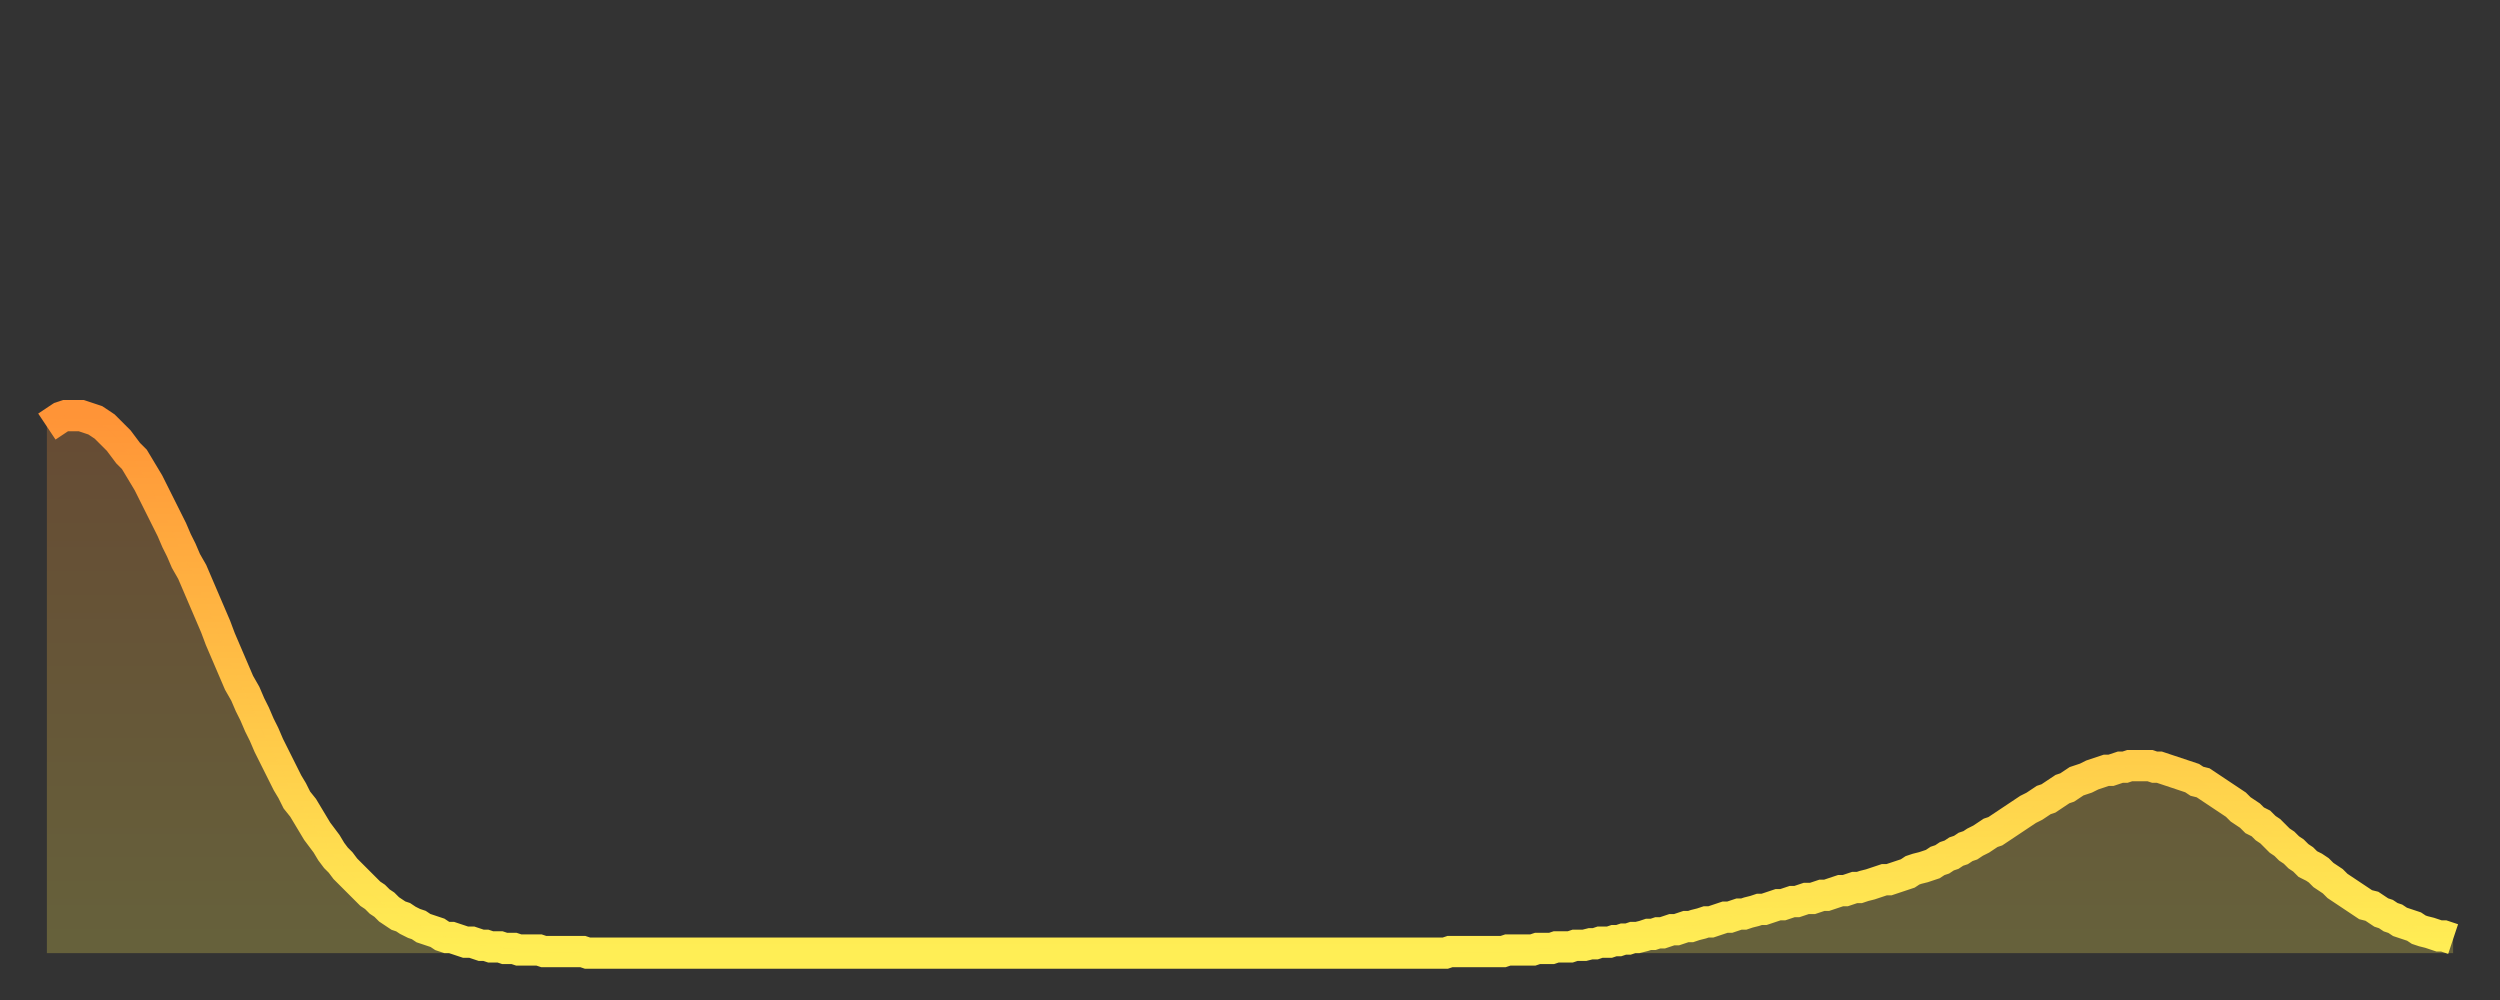 <?xml version="1.0" encoding="utf-8" ?>
<svg baseProfile="full" height="64" version="1.1" width="160" xmlns="http://www.w3.org/2000/svg" xmlns:ev="http://www.w3.org/2001/xml-events" xmlns:xlink="http://www.w3.org/1999/xlink"><rect width="100%" height="100%" fill="#333333" stroke="none"/><defs><linearGradient id="id1899200" x1="0" x2="0" y1="0" y2="1"><stop offset="0%" stop-color="#ff9437" /><stop offset="50%" stop-color="#ffc146" /><stop offset="100%" stop-color="#ffee55" /></linearGradient></defs><g transform="translate(3,3)"><g><path d="M 0.0 24.3 0.3 24.1 0.6 23.9 0.9 23.7 1.2 23.6 1.5 23.6 1.9 23.6 2.2 23.6 2.5 23.7 2.8 23.8 3.1 23.9 3.4 24.1 3.7 24.3 4.0 24.6 4.3 24.9 4.6 25.2 4.9 25.6 5.2 26.0 5.6 26.4 5.9 26.9 6.2 27.4 6.5 27.9 6.8 28.5 7.1 29.1 7.4 29.7 7.7 30.3 8.0 30.9 8.3 31.6 8.6 32.2 8.9 32.9 9.3 33.6 9.6 34.3 9.9 35.0 10.2 35.7 10.5 36.4 10.8 37.1 11.1 37.9 11.4 38.6 11.7 39.3 12.0 40.0 12.3 40.7 12.7 41.4 13.0 42.1 13.3 42.7 13.6 43.4 13.9 44.0 14.2 44.7 14.5 45.3 14.8 45.9 15.1 46.5 15.4 47.1 15.7 47.6 16.0 48.2 16.4 48.7 16.7 49.2 17.0 49.7 17.3 50.2 17.6 50.6 17.9 51.0 18.2 51.5 18.5 51.9 18.8 52.2 19.1 52.6 19.4 52.9 19.8 53.3 20.1 53.6 20.4 53.9 20.7 54.2 21.0 54.4 21.3 54.7 21.6 54.9 21.9 55.2 22.2 55.4 22.5 55.6 22.8 55.7 23.1 55.9 23.5 56.1 23.8 56.2 24.1 56.4 24.4 56.5 24.7 56.6 25.0 56.7 25.3 56.9 25.6 57.0 25.9 57.0 26.2 57.1 26.5 57.2 26.8 57.3 27.2 57.3 27.5 57.4 27.8 57.5 28.1 57.5 28.4 57.6 28.7 57.6 29.0 57.6 29.3 57.7 29.6 57.7 29.9 57.7 30.2 57.8 30.6 57.8 30.9 57.8 31.2 57.8 31.5 57.8 31.8 57.9 32.1 57.9 32.4 57.9 32.7 57.9 33.0 57.9 33.3 57.9 33.6 57.9 33.9 57.9 34.3 57.9 34.6 58.0 34.9 58.0 35.2 58.0 35.5 58.0 35.8 58.0 36.1 58.0 36.4 58.0 36.7 58.0 37.0 58.0 37.3 58.0 37.7 58.0 38.0 58.0 38.3 58.0 38.6 58.0 38.9 58.0 39.2 58.0 39.5 58.0 39.8 58.0 40.1 58.0 40.4 58.0 40.7 58.0 41.0 58.0 41.4 58.0 41.7 58.0 42.0 58.0 42.3 58.0 42.6 58.0 42.9 58.0 43.2 58.0 43.5 58.0 43.8 58.0 44.1 58.0 44.4 58.0 44.7 58.0 45.1 58.0 45.4 58.0 45.7 58.0 46.0 58.0 46.3 58.0 46.6 58.0 46.9 58.0 47.2 58.0 47.5 58.0 47.8 58.0 48.1 58.0 48.5 58.0 48.8 58.0 49.1 58.0 49.4 58.0 49.7 58.0 50.0 58.0 50.3 58.0 50.6 58.0 50.9 58.0 51.2 58.0 51.5 58.0 51.8 58.0 52.2 58.0 52.5 58.0 52.8 58.0 53.1 58.0 53.4 58.0 53.7 58.0 54.0 58.0 54.3 58.0 54.6 58.0 54.9 58.0 55.2 58.0 55.6 58.0 55.9 58.0 56.2 58.0 56.5 58.0 56.8 58.0 57.1 58.0 57.4 58.0 57.7 58.0 58.0 58.0 58.3 58.0 58.6 58.0 58.9 58.0 59.3 58.0 59.6 58.0 59.9 58.0 60.2 58.0 60.5 58.0 60.8 58.0 61.1 58.0 61.4 58.0 61.7 58.0 62.0 58.0 62.3 58.0 62.6 58.0 63.0 58.0 63.3 58.0 63.6 58.0 63.9 58.0 64.2 58.0 64.5 58.0 64.8 58.0 65.1 58.0 65.4 58.0 65.7 58.0 66.0 58.0 66.4 58.0 66.7 58.0 67.0 58.0 67.3 58.0 67.6 58.0 67.9 58.0 68.2 58.0 68.5 58.0 68.8 58.0 69.1 58.0 69.4 58.0 69.7 58.0 70.1 58.0 70.4 58.0 70.7 58.0 71.0 58.0 71.3 58.0 71.6 58.0 71.9 58.0 72.2 58.0 72.5 58.0 72.8 58.0 73.1 58.0 73.5 58.0 73.8 58.0 74.1 58.0 74.4 58.0 74.7 58.0 75.0 58.0 75.3 58.0 75.6 58.0 75.9 58.0 76.2 58.0 76.5 58.0 76.8 58.0 77.2 58.0 77.5 58.0 77.8 58.0 78.1 58.0 78.4 58.0 78.7 58.0 79.0 58.0 79.3 58.0 79.6 58.0 79.9 58.0 80.2 58.0 80.5 58.0 80.9 58.0 81.2 58.0 81.5 58.0 81.8 58.0 82.1 58.0 82.4 58.0 82.7 58.0 83.0 58.0 83.3 58.0 83.6 58.0 83.9 58.0 84.3 58.0 84.6 58.0 84.9 58.0 85.2 58.0 85.5 58.0 85.8 58.0 86.1 58.0 86.4 58.0 86.7 58.0 87.0 58.0 87.3 58.0 87.6 58.0 88.0 58.0 88.3 58.0 88.6 58.0 88.9 58.0 89.2 58.0 89.5 58.0 89.8 57.9 90.1 57.9 90.4 57.9 90.7 57.9 91.0 57.9 91.4 57.9 91.7 57.9 92.0 57.9 92.3 57.9 92.6 57.9 92.9 57.9 93.2 57.9 93.5 57.8 93.8 57.8 94.1 57.8 94.4 57.8 94.7 57.8 95.1 57.8 95.4 57.7 95.7 57.7 96.0 57.7 96.3 57.7 96.6 57.6 96.9 57.6 97.2 57.6 97.5 57.6 97.8 57.5 98.1 57.5 98.4 57.5 98.8 57.4 99.1 57.4 99.4 57.3 99.7 57.3 100.0 57.3 100.3 57.2 100.6 57.2 100.9 57.1 101.2 57.1 101.5 57.0 101.8 57.0 102.2 56.9 102.5 56.8 102.8 56.8 103.1 56.7 103.4 56.7 103.7 56.6 104.0 56.5 104.3 56.5 104.6 56.4 104.9 56.3 105.2 56.3 105.5 56.2 105.9 56.1 106.2 56.0 106.5 56.0 106.8 55.9 107.1 55.8 107.4 55.7 107.7 55.7 108.0 55.6 108.3 55.5 108.6 55.5 108.9 55.4 109.3 55.3 109.6 55.2 109.9 55.2 110.2 55.1 110.5 55.0 110.8 54.9 111.1 54.9 111.4 54.8 111.7 54.7 112.0 54.7 112.3 54.6 112.6 54.5 113.0 54.5 113.3 54.4 113.6 54.3 113.9 54.3 114.2 54.2 114.5 54.1 114.8 54.0 115.1 54.0 115.4 53.9 115.7 53.8 116.0 53.8 116.3 53.7 116.7 53.6 117.0 53.5 117.3 53.4 117.6 53.3 117.9 53.3 118.2 53.2 118.5 53.1 118.8 53.0 119.1 52.9 119.4 52.7 119.7 52.6 120.1 52.5 120.4 52.4 120.7 52.3 121.0 52.1 121.3 52.0 121.6 51.8 121.9 51.7 122.2 51.5 122.5 51.4 122.8 51.2 123.1 51.1 123.4 50.9 123.8 50.7 124.1 50.5 124.4 50.3 124.7 50.2 125.0 50.0 125.3 49.8 125.6 49.6 125.9 49.4 126.2 49.2 126.5 49.0 126.8 48.8 127.2 48.6 127.5 48.4 127.8 48.2 128.1 48.1 128.4 47.9 128.7 47.7 129.0 47.5 129.3 47.4 129.6 47.2 129.9 47.0 130.2 46.9 130.5 46.8 130.9 46.6 131.2 46.5 131.5 46.4 131.8 46.3 132.1 46.3 132.4 46.2 132.7 46.1 133.0 46.1 133.3 46.0 133.6 46.0 133.9 46.0 134.2 46.0 134.6 46.0 134.9 46.1 135.2 46.1 135.5 46.2 135.8 46.3 136.1 46.4 136.4 46.5 136.7 46.6 137.0 46.7 137.3 46.8 137.6 47.0 138.0 47.1 138.3 47.3 138.6 47.5 138.9 47.7 139.2 47.9 139.5 48.1 139.8 48.3 140.1 48.5 140.4 48.8 140.7 49.0 141.0 49.2 141.3 49.5 141.7 49.7 142.0 50.0 142.3 50.2 142.6 50.5 142.9 50.8 143.2 51.0 143.5 51.3 143.8 51.5 144.1 51.8 144.4 52.0 144.7 52.3 145.1 52.5 145.4 52.7 145.7 53.0 146.0 53.2 146.3 53.4 146.6 53.7 146.9 53.9 147.2 54.1 147.5 54.3 147.8 54.5 148.1 54.7 148.4 54.9 148.8 55.0 149.1 55.2 149.4 55.4 149.7 55.5 150.0 55.7 150.3 55.8 150.6 56.0 150.9 56.1 151.2 56.2 151.5 56.3 151.8 56.5 152.1 56.6 152.5 56.7 152.8 56.8 153.1 56.9 153.4 56.9 153.7 57.0 154.0 57.1" fill="none" id="graph-curve" opacity="1" stroke="url(#id1899200)" stroke-width="2" /><path d="M 0 58 L 0.0 24.3 0.3 24.1 0.6 23.9 0.9 23.7 1.2 23.6 1.5 23.6 1.9 23.6 2.2 23.6 2.5 23.7 2.8 23.8 3.1 23.9 3.4 24.1 3.7 24.3 4.0 24.6 4.3 24.9 4.6 25.2 4.9 25.6 5.2 26.0 5.6 26.4 5.9 26.9 6.2 27.4 6.5 27.9 6.8 28.5 7.1 29.1 7.4 29.7 7.7 30.3 8.0 30.9 8.3 31.6 8.6 32.2 8.9 32.9 9.3 33.6 9.6 34.3 9.9 35.0 10.2 35.7 10.5 36.4 10.8 37.1 11.1 37.9 11.4 38.6 11.7 39.3 12.0 40.0 12.3 40.7 12.7 41.4 13.0 42.1 13.3 42.7 13.6 43.4 13.9 44.0 14.2 44.7 14.5 45.3 14.8 45.9 15.1 46.5 15.4 47.1 15.7 47.6 16.0 48.2 16.4 48.7 16.7 49.2 17.0 49.7 17.3 50.2 17.6 50.6 17.9 51.0 18.2 51.5 18.5 51.9 18.8 52.2 19.1 52.6 19.4 52.9 19.8 53.3 20.1 53.6 20.4 53.9 20.7 54.2 21.0 54.4 21.3 54.7 21.6 54.9 21.9 55.2 22.2 55.4 22.5 55.6 22.8 55.7 23.1 55.9 23.5 56.1 23.8 56.2 24.1 56.4 24.4 56.5 24.7 56.6 25.0 56.7 25.3 56.9 25.6 57.0 25.9 57.0 26.2 57.1 26.5 57.2 26.8 57.3 27.2 57.3 27.5 57.4 27.8 57.5 28.1 57.5 28.4 57.6 28.7 57.6 29.0 57.6 29.3 57.7 29.6 57.7 29.9 57.7 30.2 57.8 30.6 57.8 30.9 57.8 31.2 57.8 31.5 57.8 31.8 57.9 32.1 57.9 32.4 57.9 32.7 57.9 33.0 57.9 33.3 57.9 33.6 57.9 33.9 57.9 34.3 57.9 34.6 58.0 34.9 58.0 35.2 58.0 35.5 58.0 35.8 58.0 36.1 58.0 36.4 58.0 36.7 58.0 37.0 58.0 37.3 58.0 37.7 58.0 38.0 58.0 38.3 58.0 38.6 58.0 38.9 58.0 39.2 58.0 39.5 58.0 39.8 58.0 40.1 58.0 40.4 58.0 40.7 58.0 41.0 58.0 41.4 58.0 41.7 58.0 42.0 58.0 42.3 58.0 42.6 58.0 42.9 58.0 43.2 58.0 43.5 58.0 43.8 58.0 44.1 58.0 44.4 58.0 44.7 58.0 45.1 58.0 45.4 58.0 45.7 58.0 46.0 58.0 46.3 58.0 46.6 58.0 46.9 58.0 47.2 58.0 47.5 58.0 47.8 58.0 48.1 58.0 48.5 58.0 48.8 58.0 49.1 58.0 49.4 58.0 49.7 58.0 50.0 58.0 50.3 58.0 50.6 58.0 50.9 58.0 51.2 58.0 51.5 58.0 51.8 58.0 52.2 58.0 52.5 58.0 52.8 58.0 53.1 58.0 53.4 58.0 53.7 58.0 54.0 58.0 54.3 58.0 54.6 58.0 54.9 58.0 55.2 58.0 55.6 58.0 55.9 58.0 56.2 58.0 56.5 58.0 56.8 58.0 57.1 58.0 57.4 58.0 57.7 58.0 58.0 58.0 58.3 58.0 58.6 58.0 58.9 58.0 59.3 58.0 59.6 58.0 59.9 58.0 60.2 58.0 60.5 58.0 60.8 58.0 61.1 58.0 61.4 58.0 61.7 58.0 62.0 58.0 62.3 58.0 62.6 58.0 63.0 58.0 63.3 58.0 63.6 58.0 63.9 58.0 64.2 58.0 64.5 58.0 64.8 58.0 65.1 58.0 65.4 58.0 65.7 58.0 66.0 58.0 66.4 58.0 66.7 58.0 67.0 58.0 67.3 58.0 67.6 58.0 67.9 58.0 68.2 58.0 68.5 58.0 68.8 58.0 69.1 58.0 69.4 58.0 69.7 58.0 70.1 58.0 70.4 58.0 70.7 58.0 71.0 58.0 71.3 58.0 71.6 58.0 71.9 58.0 72.2 58.0 72.5 58.0 72.8 58.0 73.1 58.0 73.5 58.0 73.8 58.0 74.1 58.0 74.4 58.0 74.7 58.0 75.0 58.0 75.3 58.0 75.6 58.0 75.9 58.0 76.2 58.0 76.5 58.0 76.8 58.0 77.2 58.0 77.5 58.0 77.8 58.0 78.1 58.0 78.4 58.0 78.7 58.0 79.0 58.0 79.3 58.0 79.6 58.0 79.9 58.0 80.2 58.0 80.5 58.0 80.9 58.0 81.2 58.0 81.5 58.0 81.8 58.0 82.1 58.0 82.4 58.0 82.7 58.0 83.0 58.0 83.3 58.0 83.6 58.0 83.9 58.0 84.3 58.0 84.6 58.0 84.9 58.0 85.2 58.0 85.5 58.0 85.8 58.0 86.1 58.0 86.4 58.0 86.7 58.0 87.0 58.0 87.3 58.0 87.6 58.0 88.0 58.0 88.3 58.0 88.6 58.0 88.9 58.0 89.2 58.0 89.5 58.0 89.8 57.9 90.1 57.9 90.4 57.9 90.7 57.9 91.0 57.9 91.4 57.9 91.7 57.9 92.0 57.9 92.3 57.9 92.6 57.9 92.9 57.9 93.2 57.9 93.5 57.8 93.8 57.8 94.1 57.8 94.4 57.8 94.7 57.8 95.1 57.8 95.4 57.7 95.7 57.7 96.0 57.7 96.3 57.7 96.6 57.6 96.9 57.6 97.2 57.6 97.5 57.6 97.8 57.5 98.1 57.5 98.4 57.5 98.8 57.4 99.1 57.4 99.4 57.3 99.7 57.3 100.0 57.3 100.3 57.2 100.6 57.2 100.9 57.1 101.2 57.1 101.5 57.0 101.8 57.0 102.2 56.9 102.5 56.8 102.8 56.8 103.1 56.7 103.4 56.7 103.7 56.6 104.0 56.5 104.3 56.5 104.6 56.4 104.9 56.3 105.2 56.3 105.5 56.2 105.9 56.1 106.2 56.0 106.5 56.0 106.8 55.9 107.1 55.8 107.4 55.7 107.7 55.7 108.0 55.6 108.3 55.5 108.6 55.5 108.9 55.4 109.3 55.3 109.6 55.2 109.9 55.2 110.2 55.1 110.5 55.0 110.8 54.9 111.1 54.9 111.4 54.8 111.7 54.7 112.0 54.7 112.3 54.6 112.6 54.5 113.0 54.5 113.3 54.4 113.6 54.3 113.9 54.3 114.2 54.2 114.5 54.1 114.8 54.0 115.1 54.0 115.4 53.9 115.7 53.8 116.0 53.8 116.3 53.7 116.7 53.6 117.0 53.5 117.3 53.4 117.6 53.3 117.9 53.3 118.2 53.2 118.5 53.1 118.8 53.0 119.1 52.9 119.4 52.7 119.7 52.6 120.1 52.5 120.4 52.4 120.7 52.3 121.0 52.1 121.3 52.0 121.6 51.8 121.9 51.7 122.2 51.5 122.5 51.4 122.8 51.2 123.1 51.1 123.4 50.9 123.8 50.7 124.1 50.5 124.4 50.3 124.7 50.2 125.0 50.0 125.3 49.8 125.6 49.6 125.9 49.4 126.2 49.2 126.5 49.0 126.8 48.8 127.2 48.6 127.5 48.4 127.8 48.2 128.1 48.1 128.4 47.9 128.7 47.7 129.0 47.5 129.3 47.4 129.6 47.2 129.9 47.0 130.2 46.9 130.5 46.8 130.9 46.6 131.2 46.5 131.5 46.4 131.8 46.3 132.1 46.3 132.4 46.2 132.7 46.1 133.0 46.1 133.3 46.0 133.6 46.0 133.9 46.0 134.2 46.0 134.6 46.0 134.9 46.1 135.2 46.1 135.5 46.2 135.8 46.3 136.1 46.4 136.4 46.5 136.7 46.6 137.0 46.7 137.3 46.8 137.6 47.0 138.0 47.1 138.3 47.3 138.6 47.5 138.9 47.7 139.2 47.9 139.5 48.1 139.8 48.3 140.1 48.5 140.4 48.8 140.7 49.0 141.0 49.2 141.3 49.5 141.7 49.7 142.0 50.0 142.3 50.2 142.6 50.5 142.9 50.8 143.2 51.0 143.5 51.3 143.8 51.5 144.1 51.8 144.4 52.0 144.7 52.3 145.1 52.5 145.4 52.7 145.7 53.0 146.0 53.2 146.3 53.4 146.6 53.7 146.9 53.9 147.2 54.1 147.5 54.3 147.8 54.5 148.1 54.7 148.4 54.9 148.8 55.0 149.1 55.2 149.4 55.4 149.7 55.5 150.0 55.7 150.3 55.8 150.6 56.0 150.9 56.1 151.2 56.2 151.5 56.3 151.8 56.5 152.1 56.6 152.5 56.7 152.8 56.8 153.1 56.9 153.4 56.9 153.7 57.0 154.0 57.1 154 58" fill="url(#id1899200)" fill-opacity=".25" id="graph-shadow" /></g></g></svg>